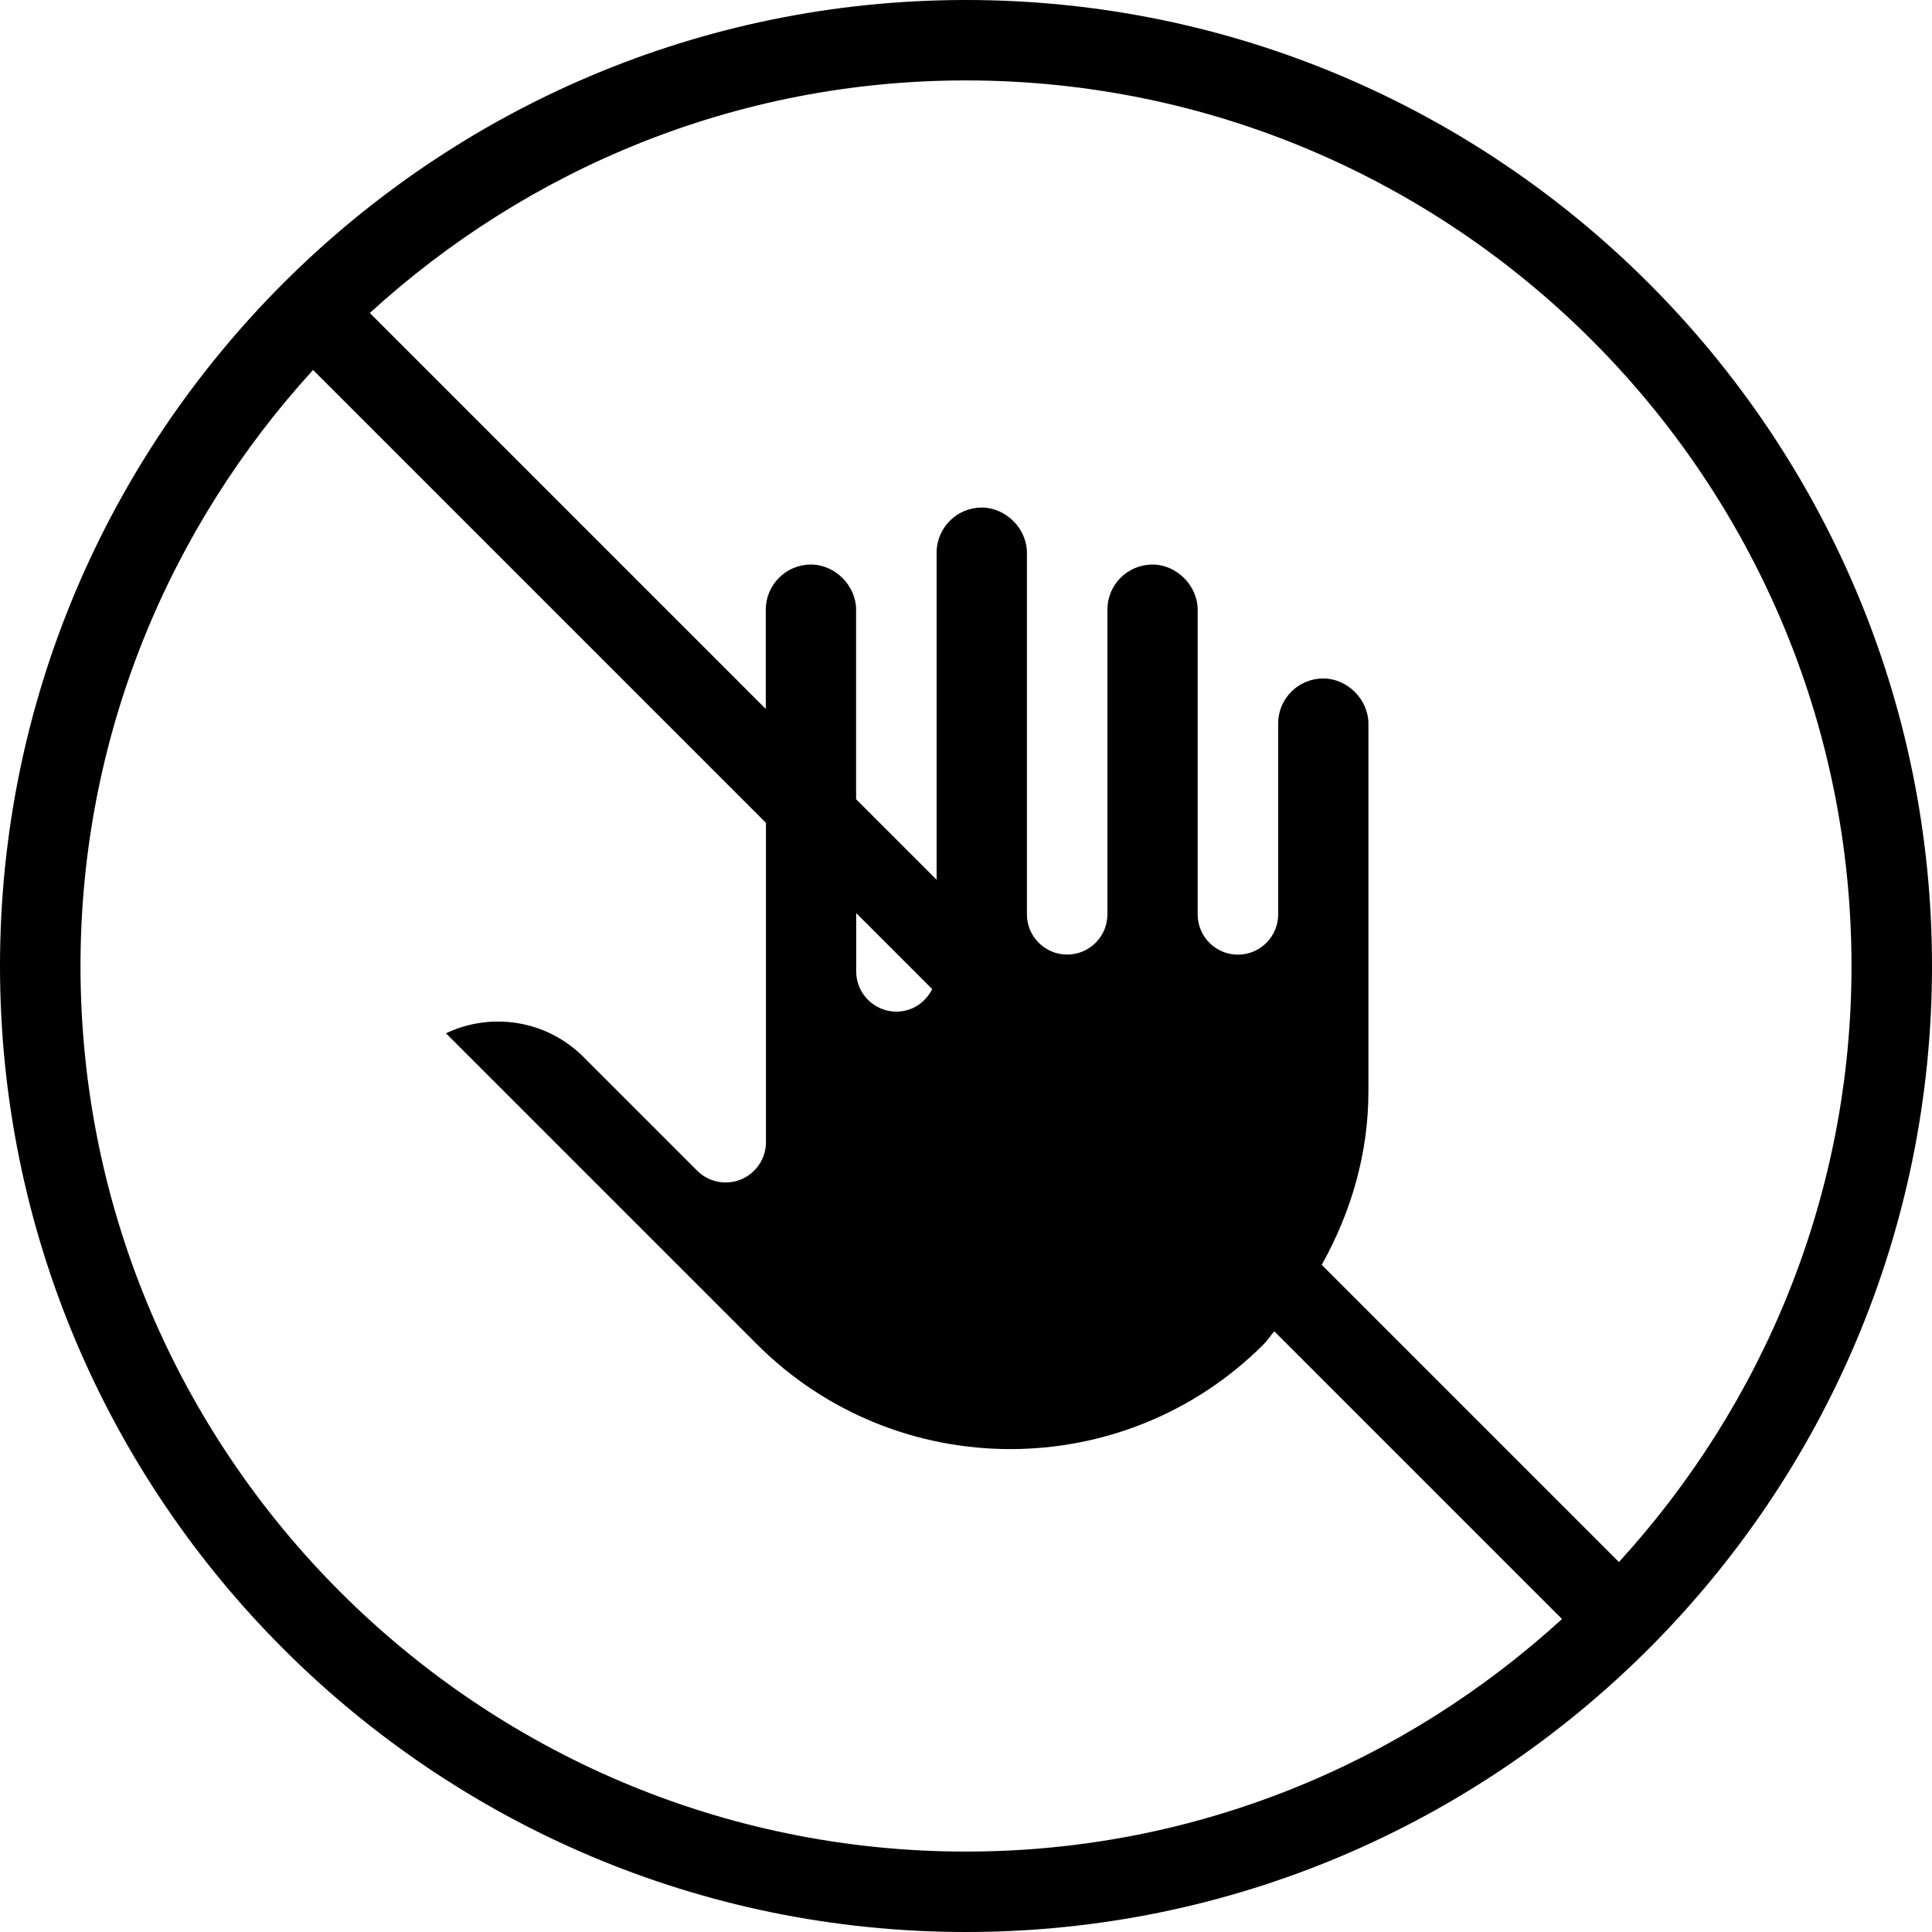 <?xml version="1.0" encoding="iso-8859-1"?>
<!-- Uploaded to: SVG Repo, www.svgrepo.com, Generator: SVG Repo Mixer Tools -->
<svg fill="#000000" height="800px" width="800px" version="1.1" id="Layer_1" xmlns="http://www.w3.org/2000/svg" xmlns:xlink="http://www.w3.org/1999/xlink" 
	 viewBox="0 0 512 512" xml:space="preserve">
<g>
	<g>
		<path d="M256,0C114.837,0,0,114.837,0,256s114.837,256,256,256s256-114.837,256-256S397.163,0,256,0z M256,490.688
			C126.613,490.667,21.333,385.387,21.333,256c0-60.864,23.488-116.203,61.632-157.952l120.021,120.021v84.629
			c0,4.309-2.603,8.192-6.592,9.856c-3.968,1.643-8.576,0.747-11.627-2.304l-30.165-30.165c-9.835-9.835-24.533-11.925-36.416-6.251
			l82.432,82.432c37.013,37.013,97.237,37.013,134.251,0c1.067-1.067,1.835-2.347,2.837-3.456l76.245,76.245
			C372.203,467.2,316.864,490.688,256,490.688z M226.901,257.429v-15.445l20.139,20.139c-1.749,3.499-5.269,5.973-9.472,5.973
			C231.68,268.096,226.901,263.317,226.901,257.429z M429.035,413.952l-78.763-78.763c7.829-13.995,12.395-29.611,12.373-46.08
			v-97.344c-0.021-6.4-5.547-11.947-11.968-11.968c-6.507,0-11.84,5.227-11.947,11.712v50.816c0,5.888-4.779,10.667-10.667,10.667
			s-10.667-4.779-10.667-10.667v-80.747c-0.021-6.4-5.547-11.947-11.968-11.968c-6.549,0-11.883,5.269-11.947,11.797v80.896
			c0,5.888-4.779,10.667-10.667,10.667s-10.667-4.779-10.667-10.667v-95.829c-0.021-6.4-5.547-11.947-11.968-11.968
			c-6.592,0-11.968,5.355-11.968,11.968v86.656l-21.333-21.333v-50.219c-0.021-6.4-5.547-11.947-11.968-11.968
			c-6.592,0-11.968,5.355-11.968,11.968v26.304L98.005,82.944c41.749-38.144,97.088-61.632,157.952-61.632
			C385.387,21.333,490.667,126.613,490.667,256C490.667,316.864,467.179,372.203,429.035,413.952z"/>
	</g>
</g>
</svg>